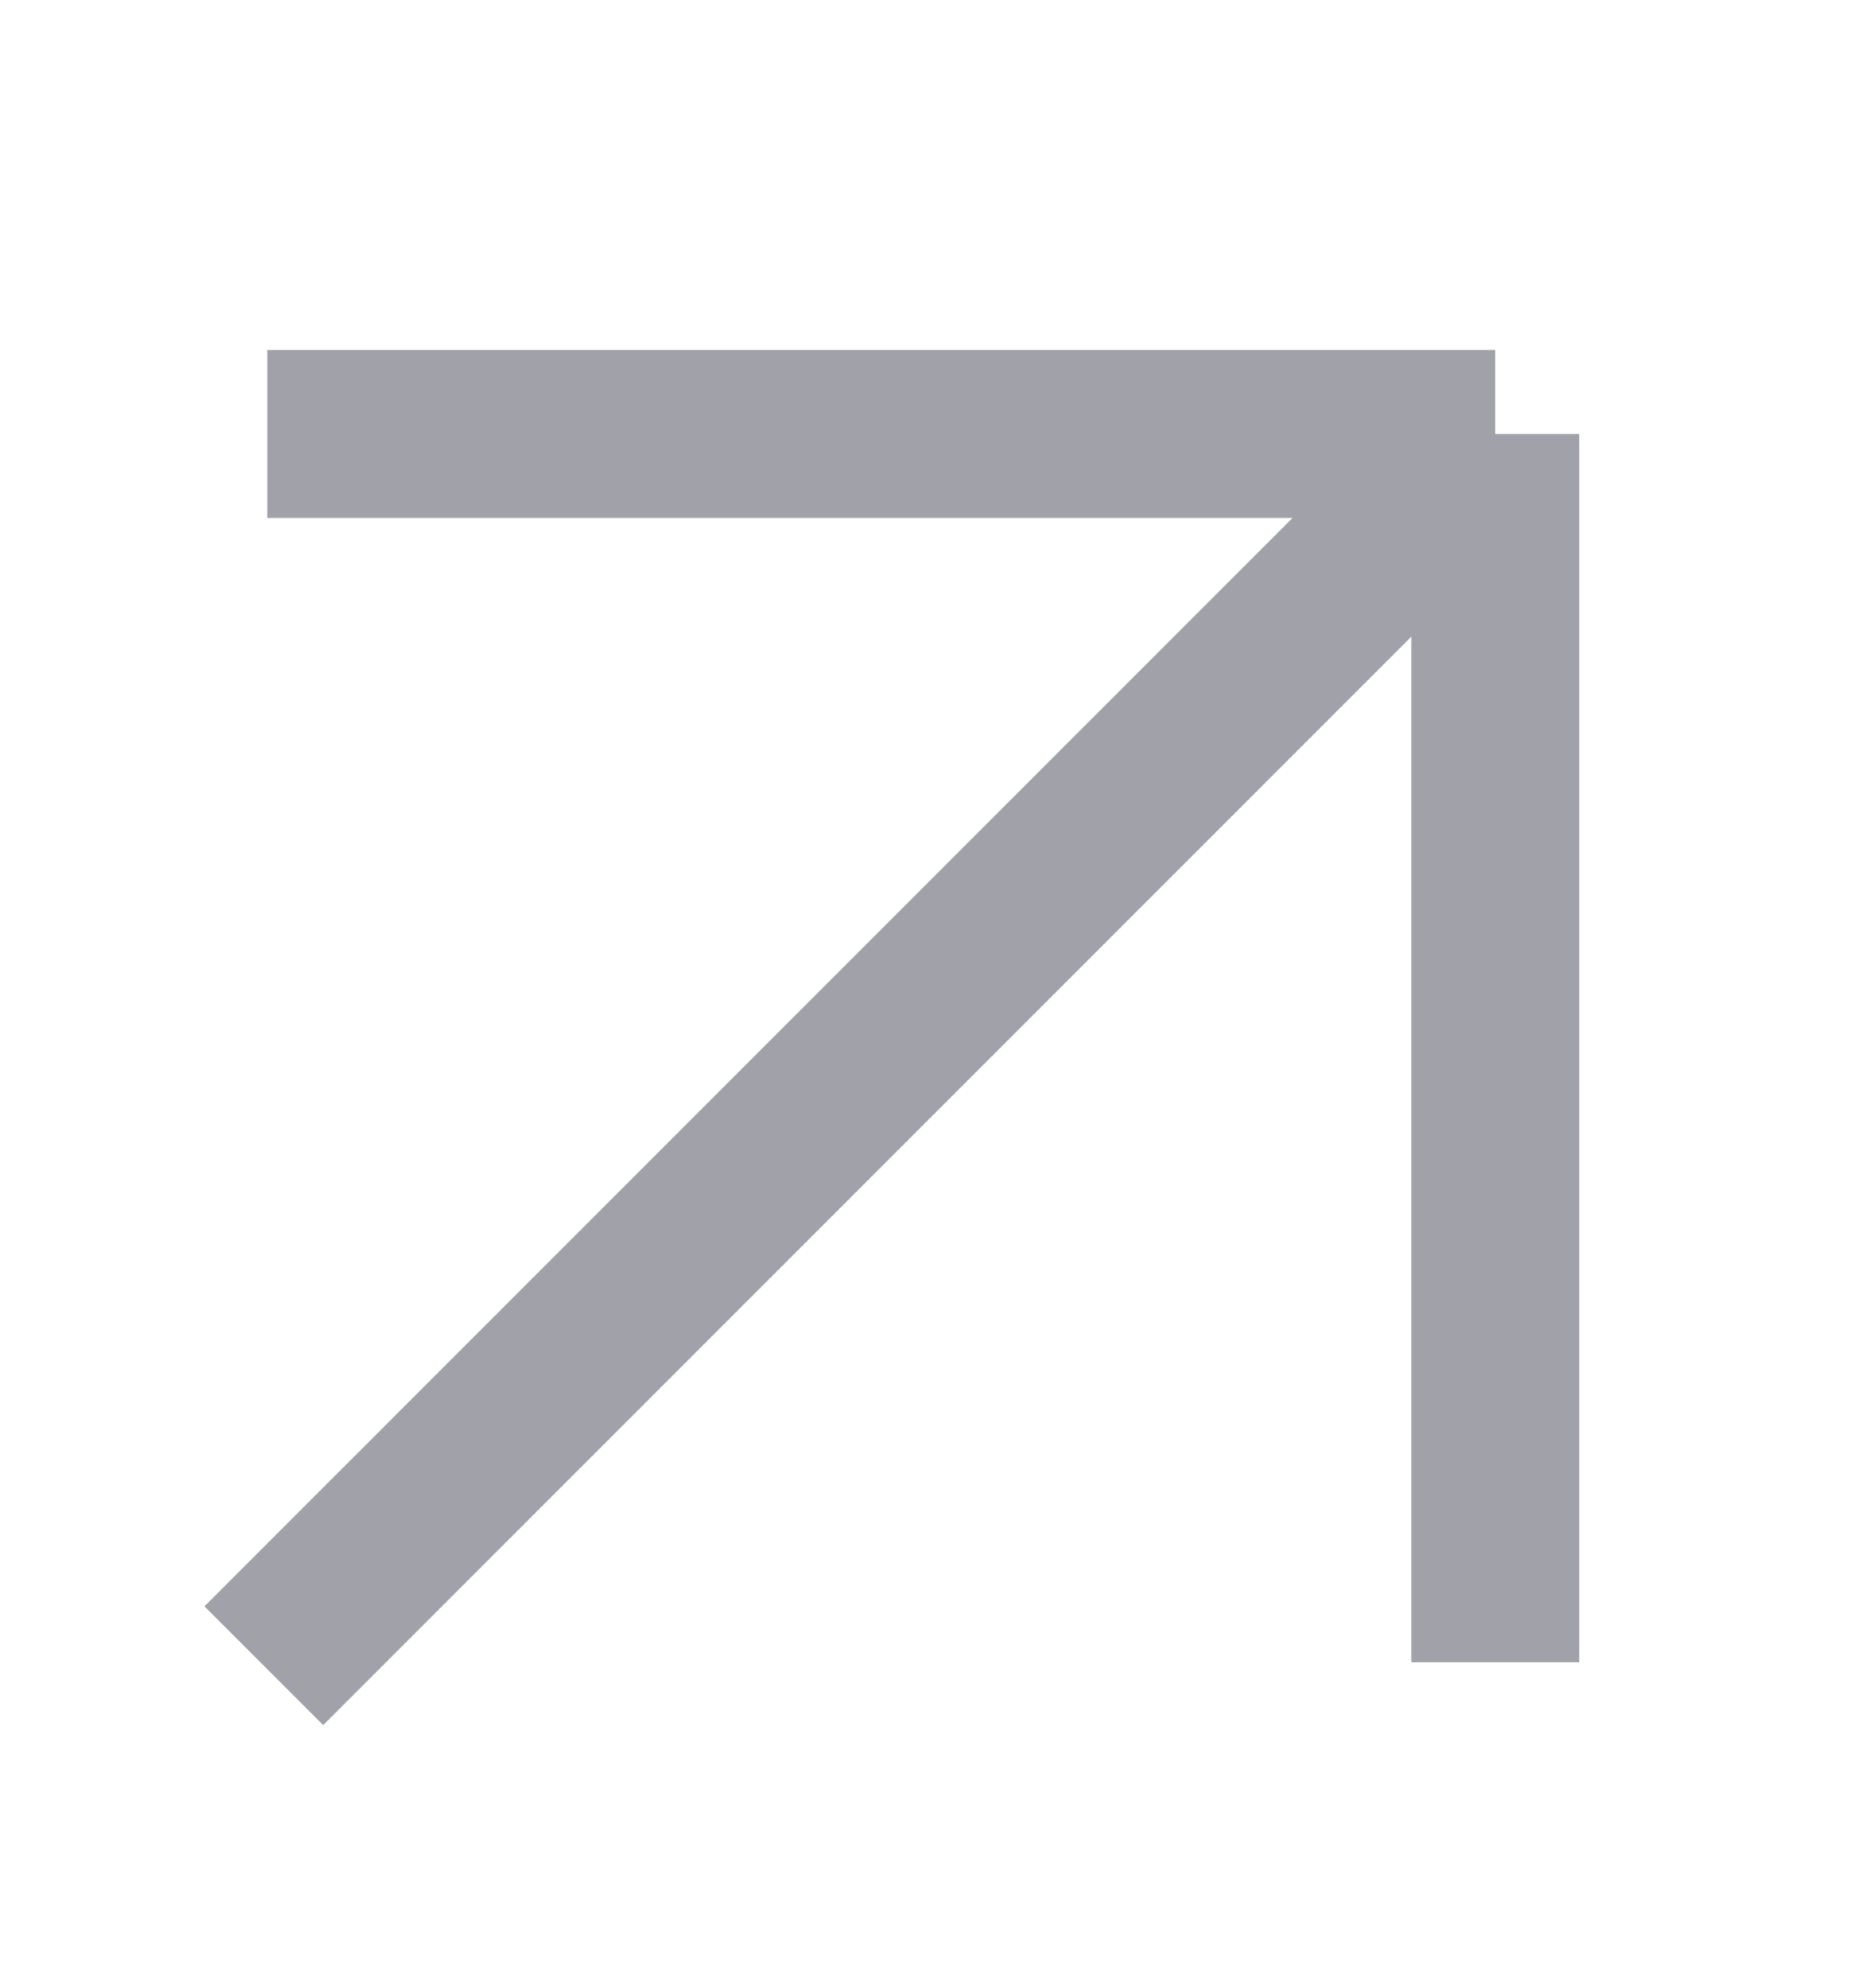 <svg width="15" height="16" viewBox="0 0 15 16" fill="none" xmlns="http://www.w3.org/2000/svg">
<path d="M12.039 13.38V3.493M12.039 3.493L2.124 13.408M12.039 3.493H2.152" stroke="#A1A1AA" stroke-width="1.352"/>
</svg>
